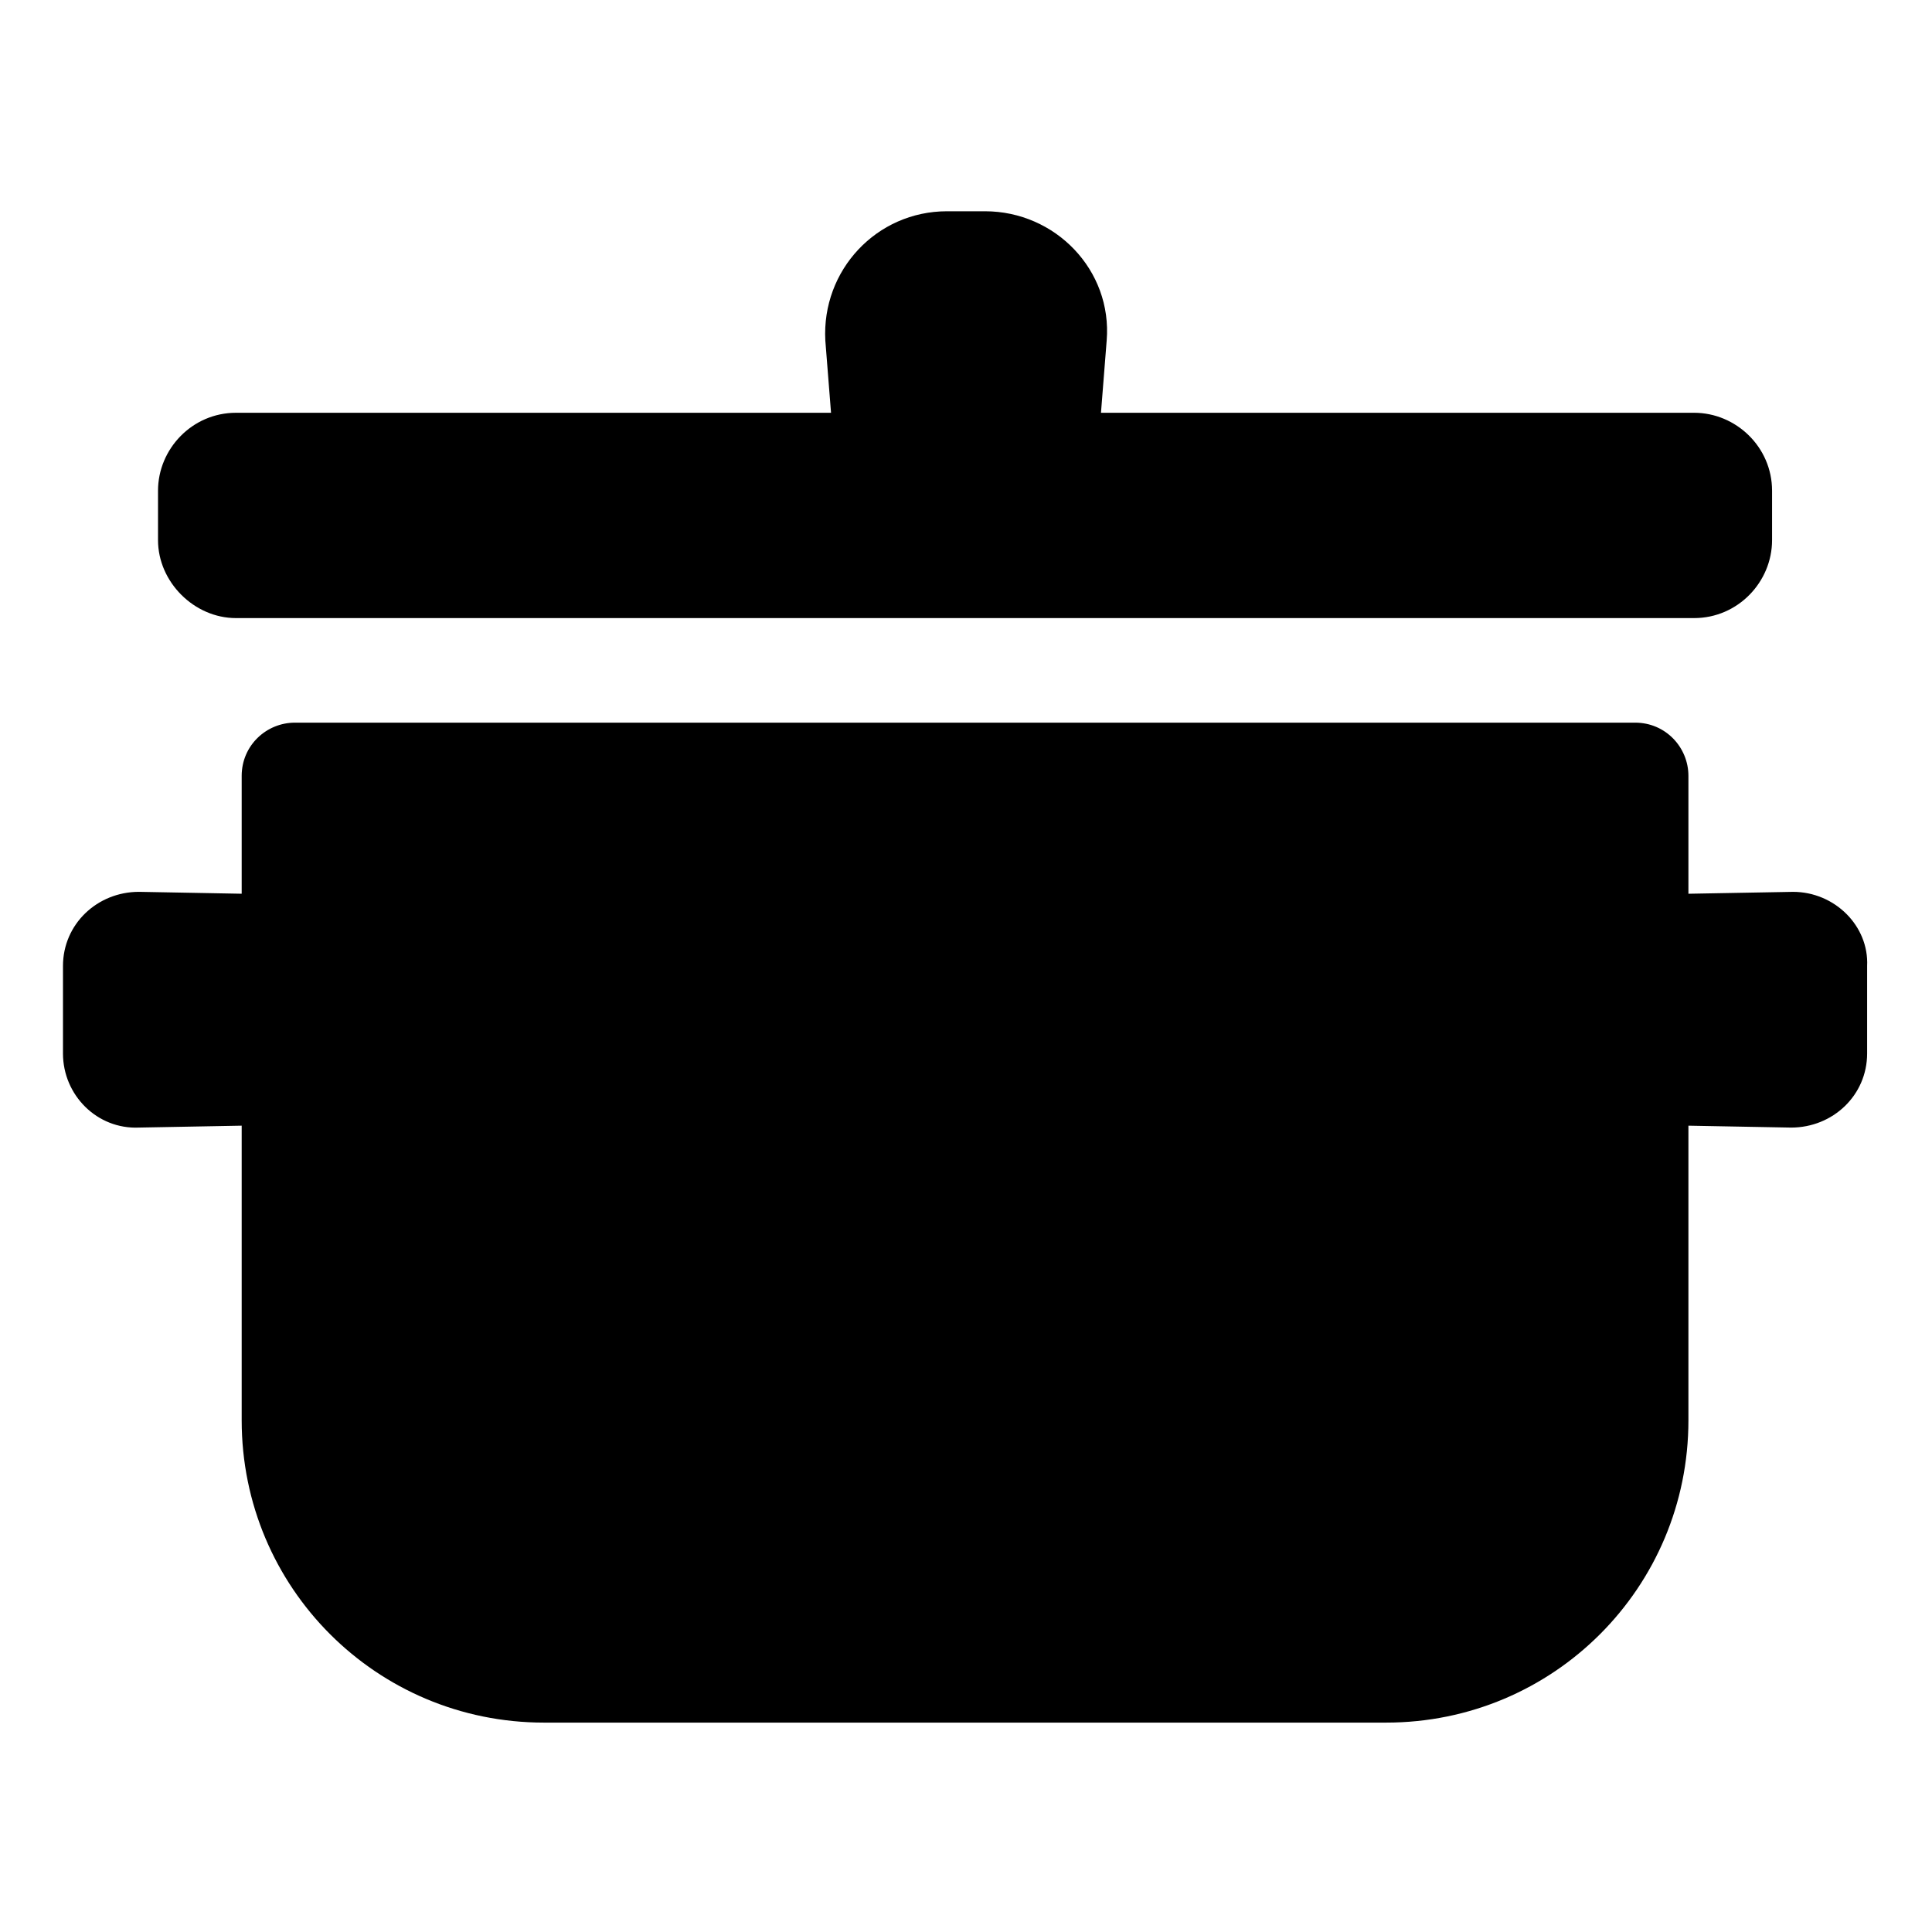 <?xml version="1.0" encoding="UTF-8"?>
<!-- The Best Svg Icon site in the world: iconSvg.co, Visit us! https://iconsvg.co -->
<svg fill="#000000" width="800px" height="800px" version="1.1" viewBox="144 144 512 512" xmlns="http://www.w3.org/2000/svg">
 <g>
  <path d="m206.54 307.8h386.42c11.586 0 20.656-9.574 20.656-20.656v-13.098c0-11.586-9.574-20.656-20.656-20.656h-157.19l1.512-19.145c1.512-18.641-13.602-34.258-32.242-34.258h-10.078c-18.641 0-33.25 15.617-32.242 34.258l1.512 19.145h-157.7c-11.586 0-20.656 9.574-20.656 20.656v13.098c0 11.086 9.574 20.656 20.656 20.656z"/>
  <path d="m619.16 380.35-27.711 0.504v-31.238c0-7.559-6.047-14.105-14.105-14.105h-355.19c-7.559 0-14.105 6.047-14.105 14.105v31.234l-27.207-0.504c-11.082 0-20.152 8.566-20.152 19.648v23.176c0 11.082 9.07 20.152 20.152 19.648l27.207-0.504v78.09c0 44.336 35.77 80.105 80.105 80.105h223.19c44.336 0 80.105-35.77 80.105-80.105v-78.086l27.207 0.504c11.082 0 20.152-8.566 20.152-19.648v-23.176c0.504-10.582-8.566-19.648-19.648-19.648z"/>
 </g>
</svg>